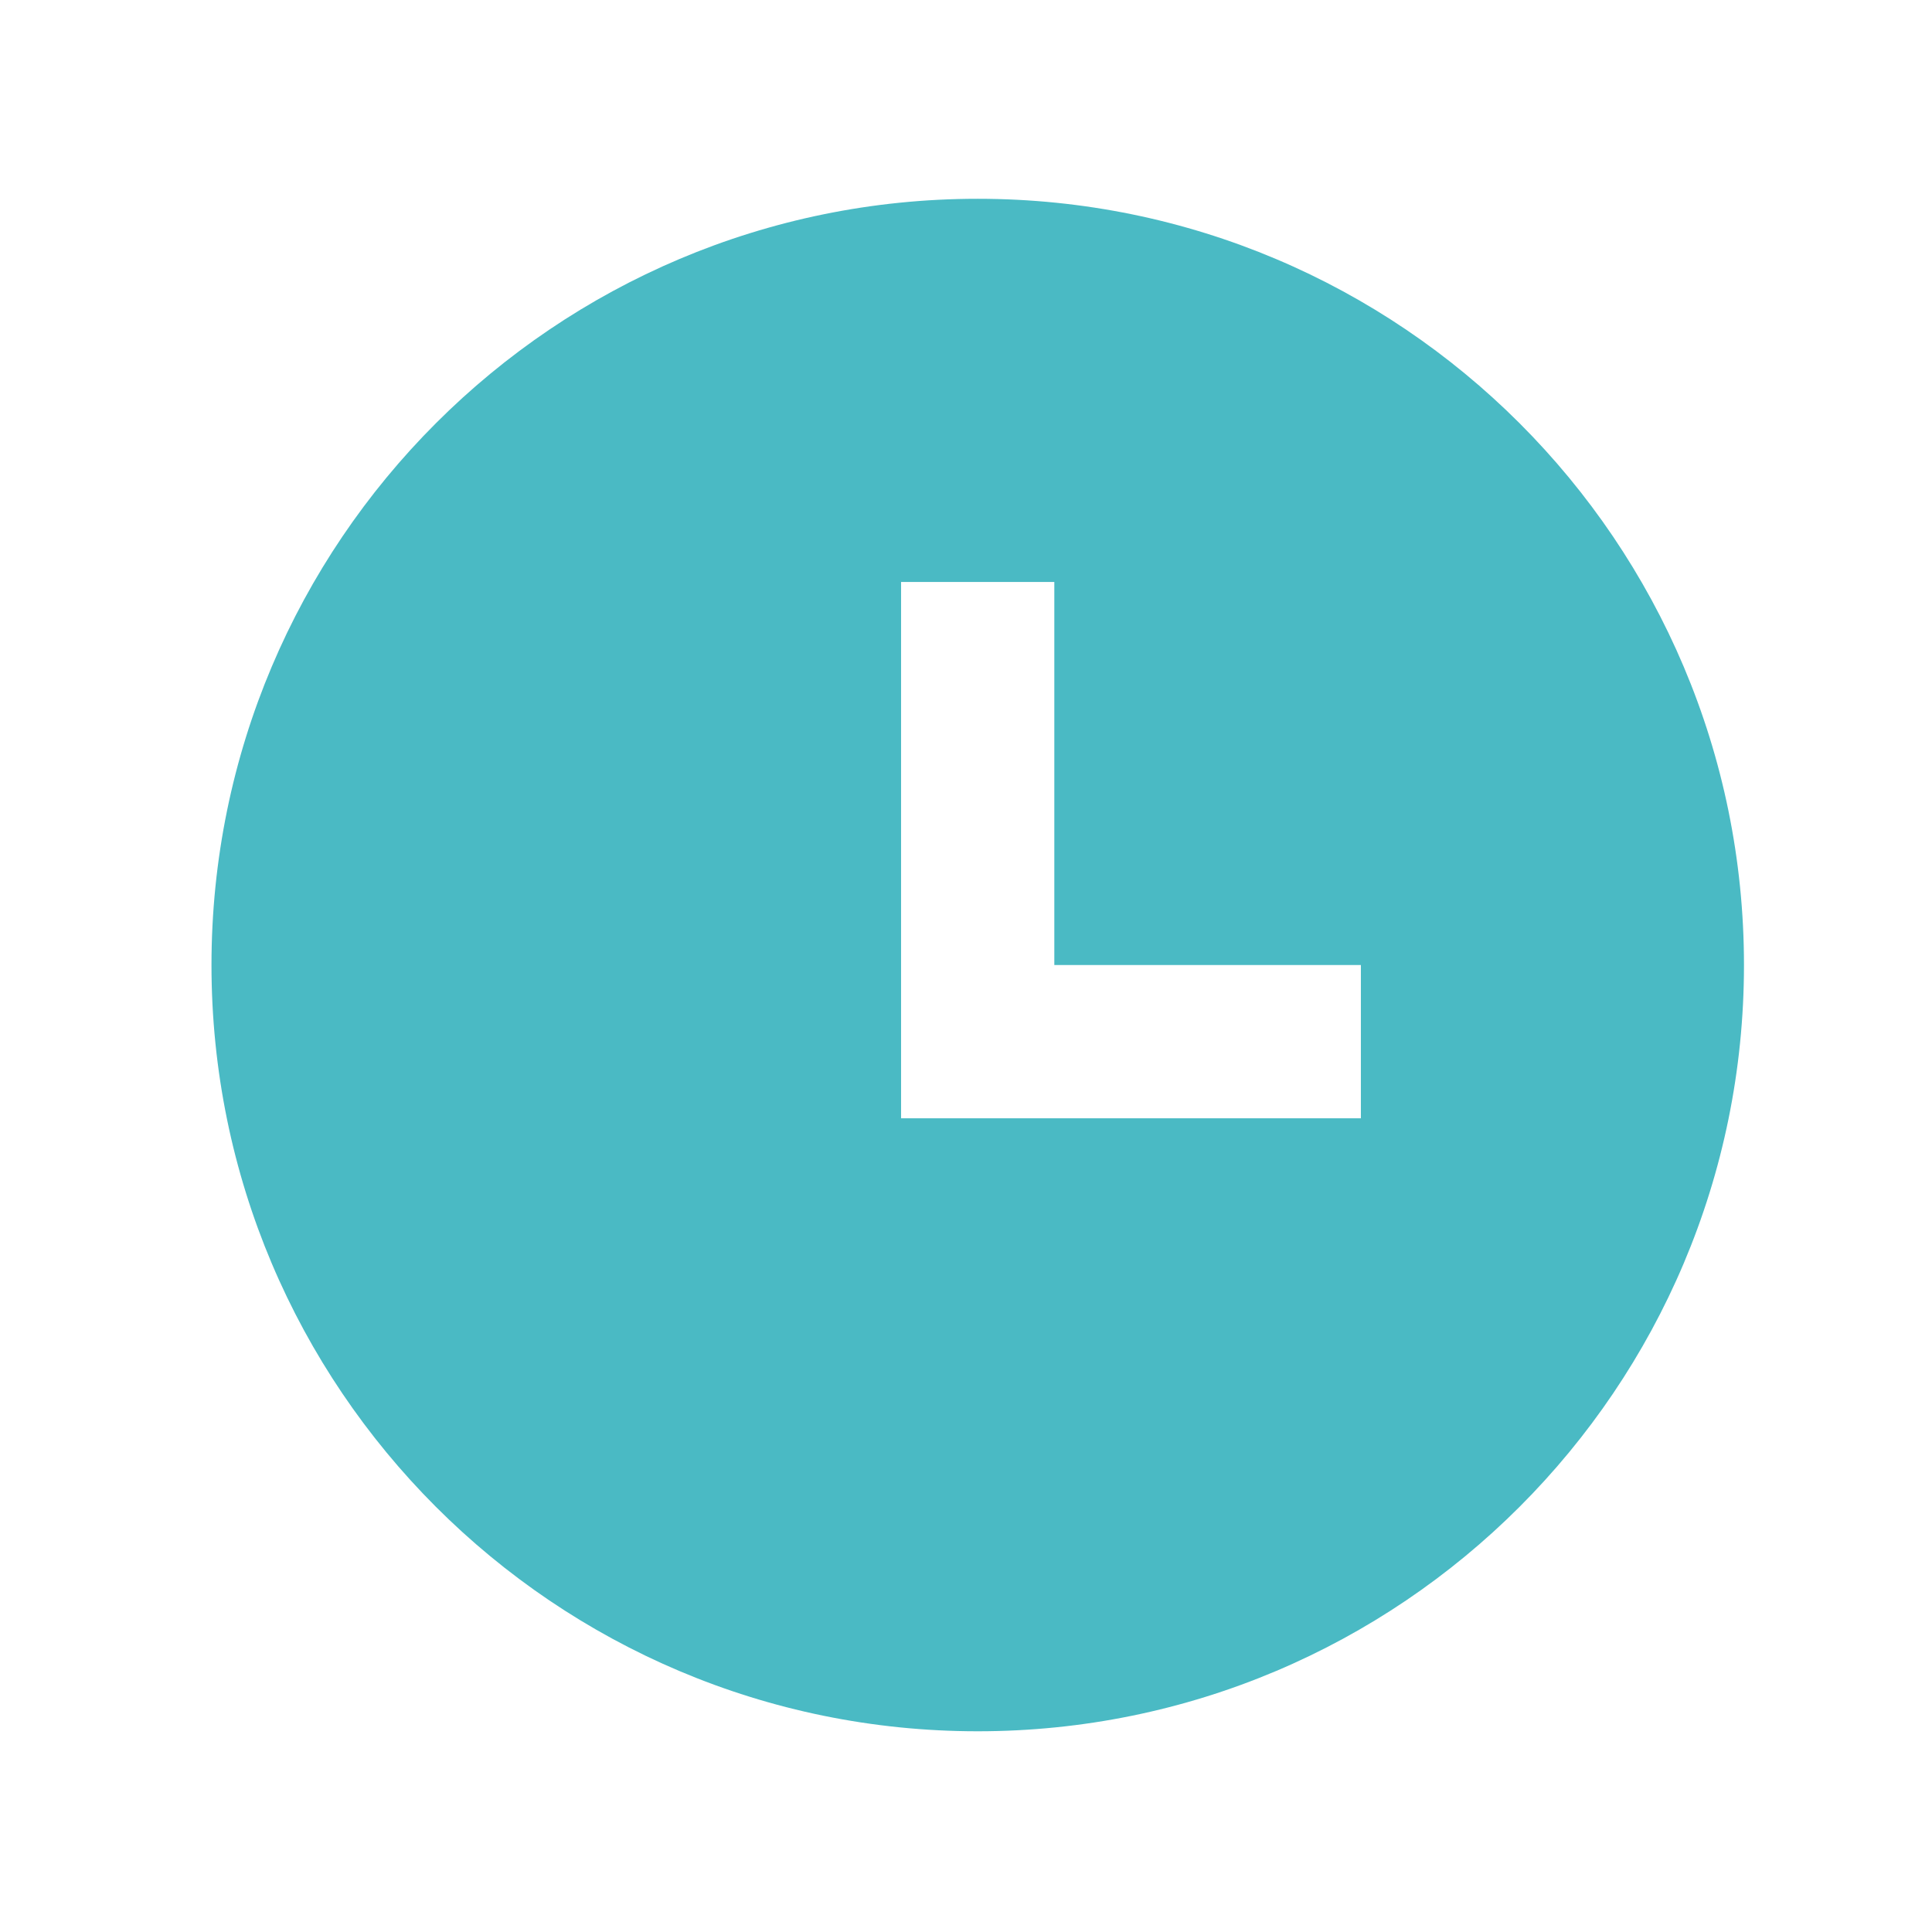 <svg width="28" height="28" viewBox="0 0 28 28" fill="none" xmlns="http://www.w3.org/2000/svg">
<path d="M14.17 25.091C8.037 25.091 3.065 20.119 3.065 13.986C3.065 7.853 8.037 2.881 14.17 2.881C20.303 2.881 25.275 7.853 25.275 13.986C25.275 20.119 20.303 25.091 14.17 25.091ZM15.28 13.986V8.434H13.059V16.207H19.723V13.986H15.28Z" fill="#4ABAC4"/>
</svg>
